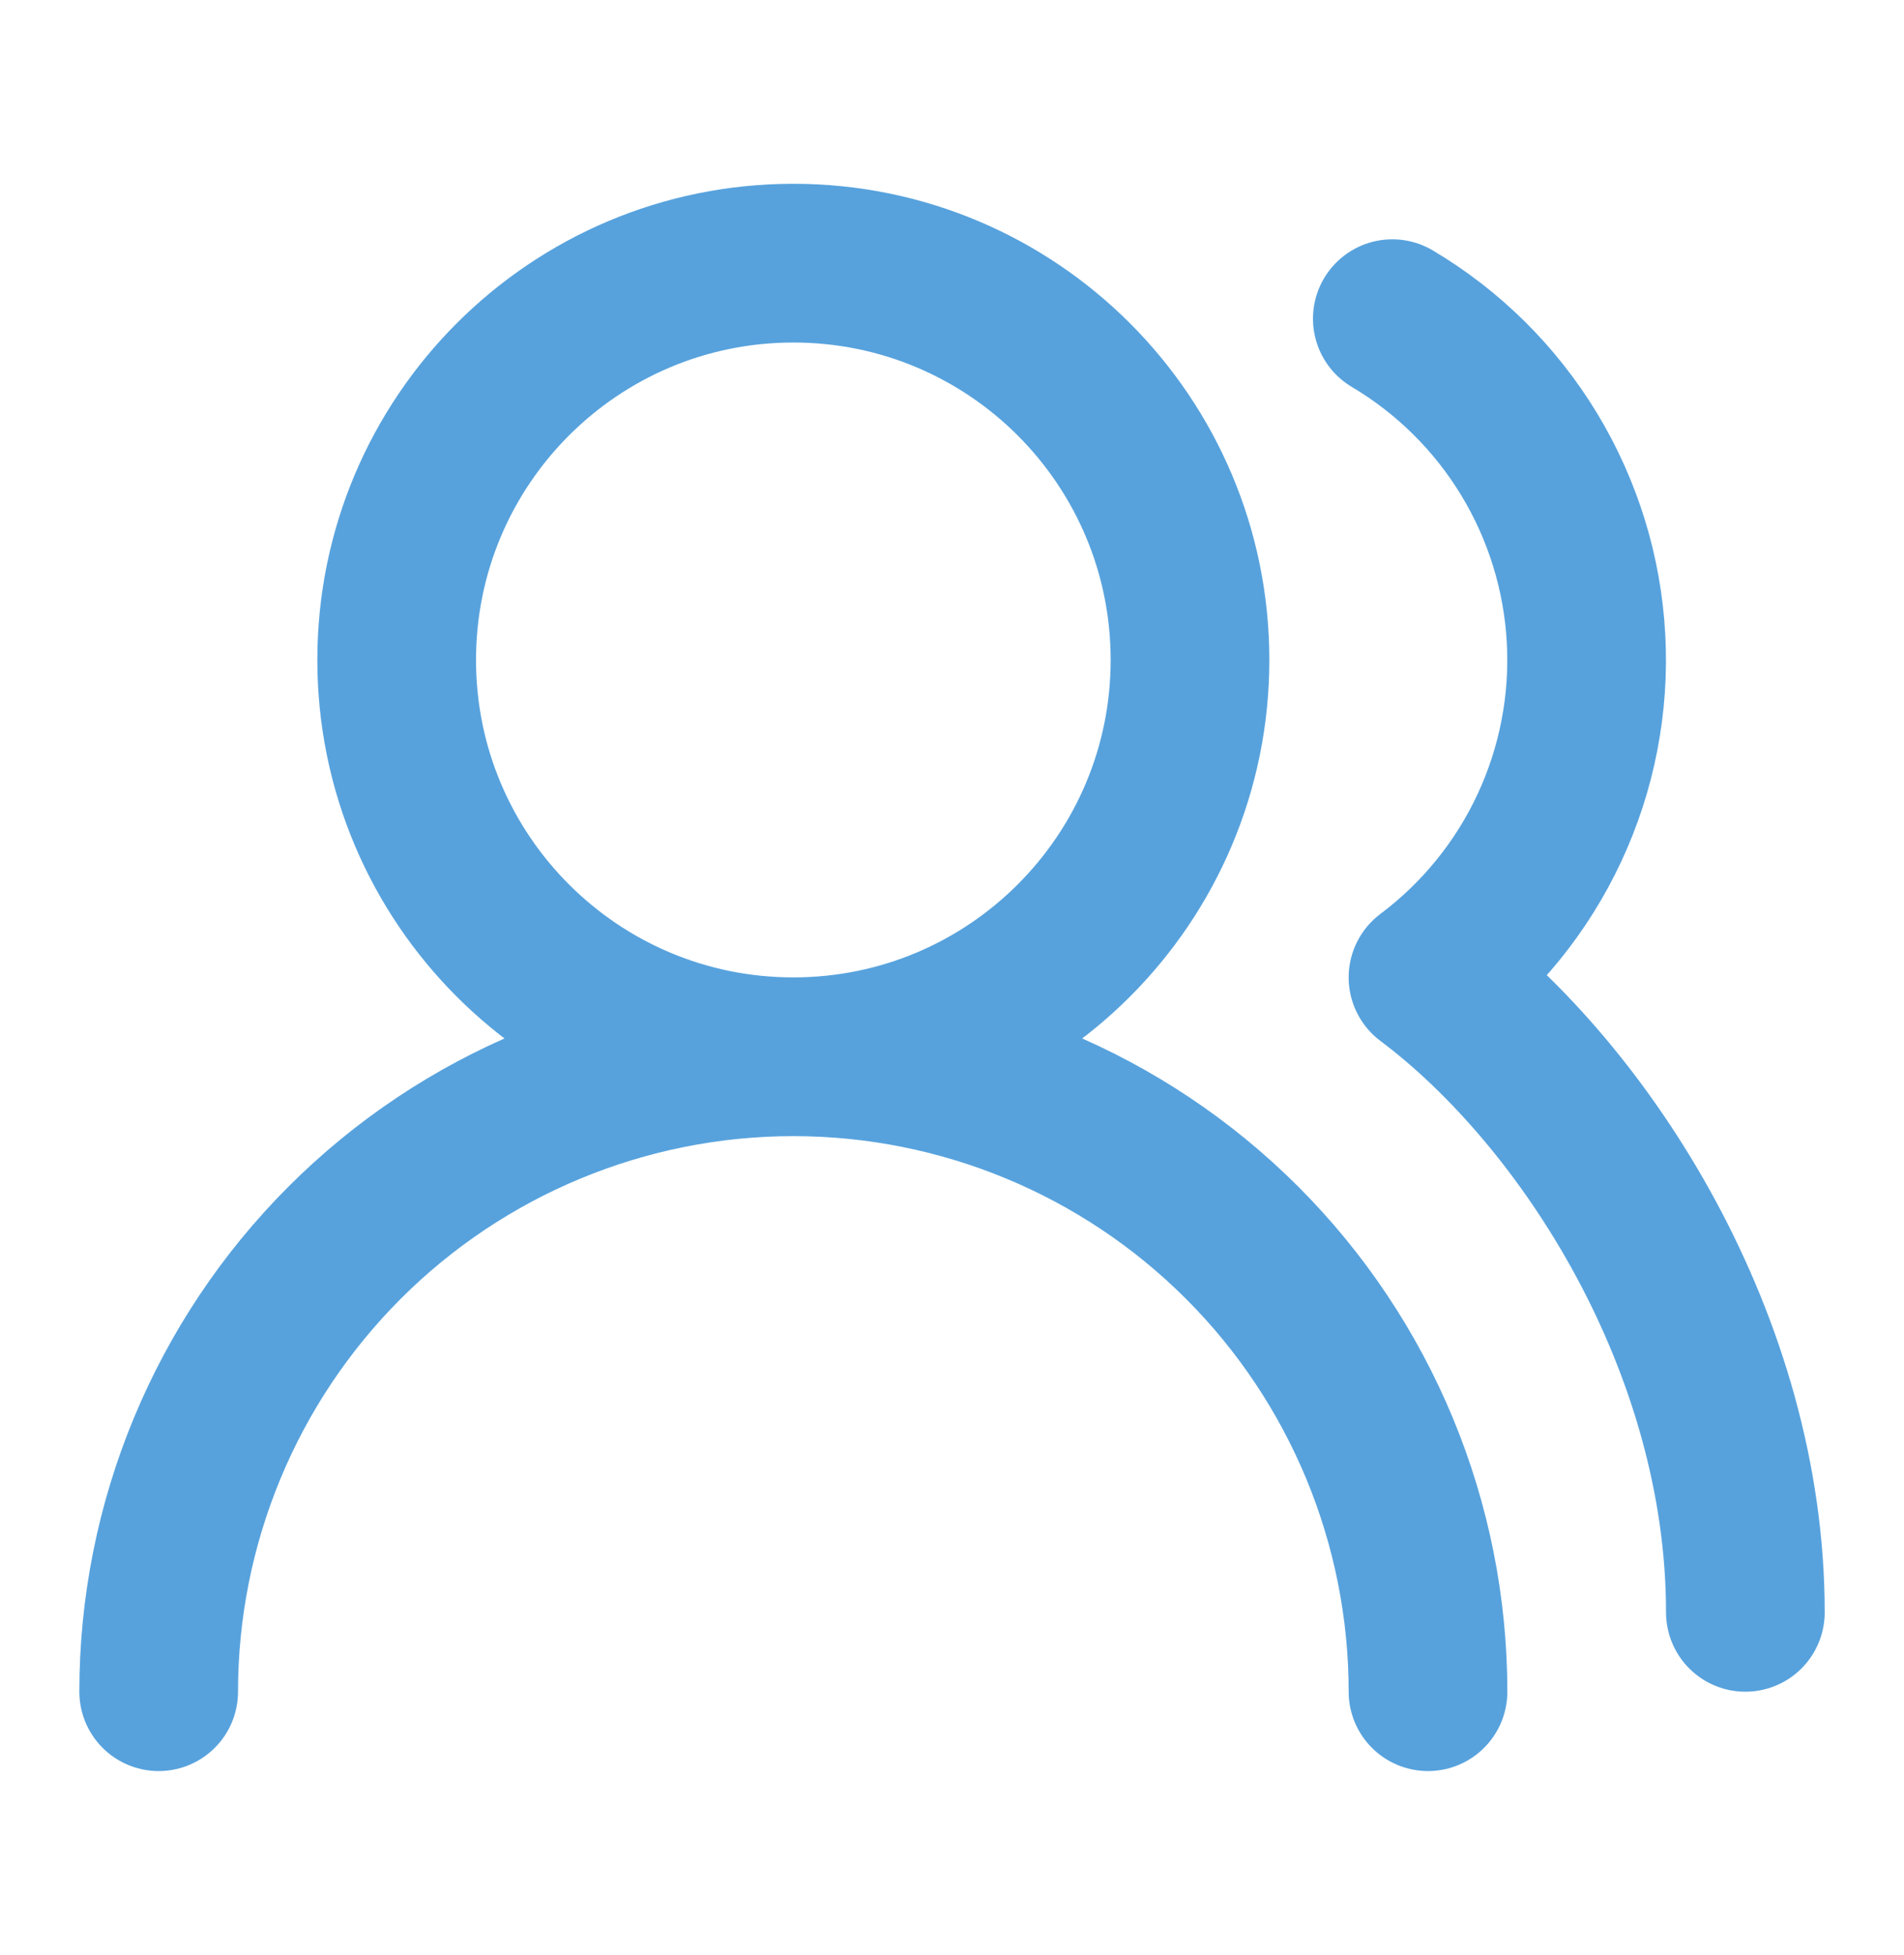 <svg width="38" height="39" viewBox="0 0 38 39" fill="none" xmlns="http://www.w3.org/2000/svg">
<path d="M28.5 33.75C28.5 30.391 27.166 27.169 24.79 24.793C22.415 22.418 19.193 21.083 15.834 21.083M15.834 21.083C12.474 21.083 9.252 22.418 6.877 24.793C4.502 27.169 3.167 30.391 3.167 33.75M15.834 21.083C20.206 21.083 23.75 17.539 23.75 13.167C23.75 8.794 20.206 5.25 15.834 5.25C11.461 5.25 7.917 8.794 7.917 13.167C7.917 17.539 11.461 21.083 15.834 21.083ZM34.834 32.167C34.834 26.831 31.667 21.875 28.5 19.5C29.541 18.719 30.374 17.694 30.924 16.514C31.474 15.335 31.725 14.038 31.654 12.739C31.584 11.44 31.194 10.178 30.52 9.065C29.846 7.952 28.907 7.022 27.788 6.358" stroke="#57A2DD" stroke-width="3.167" stroke-linecap="round" stroke-linejoin="round"/>
</svg>
